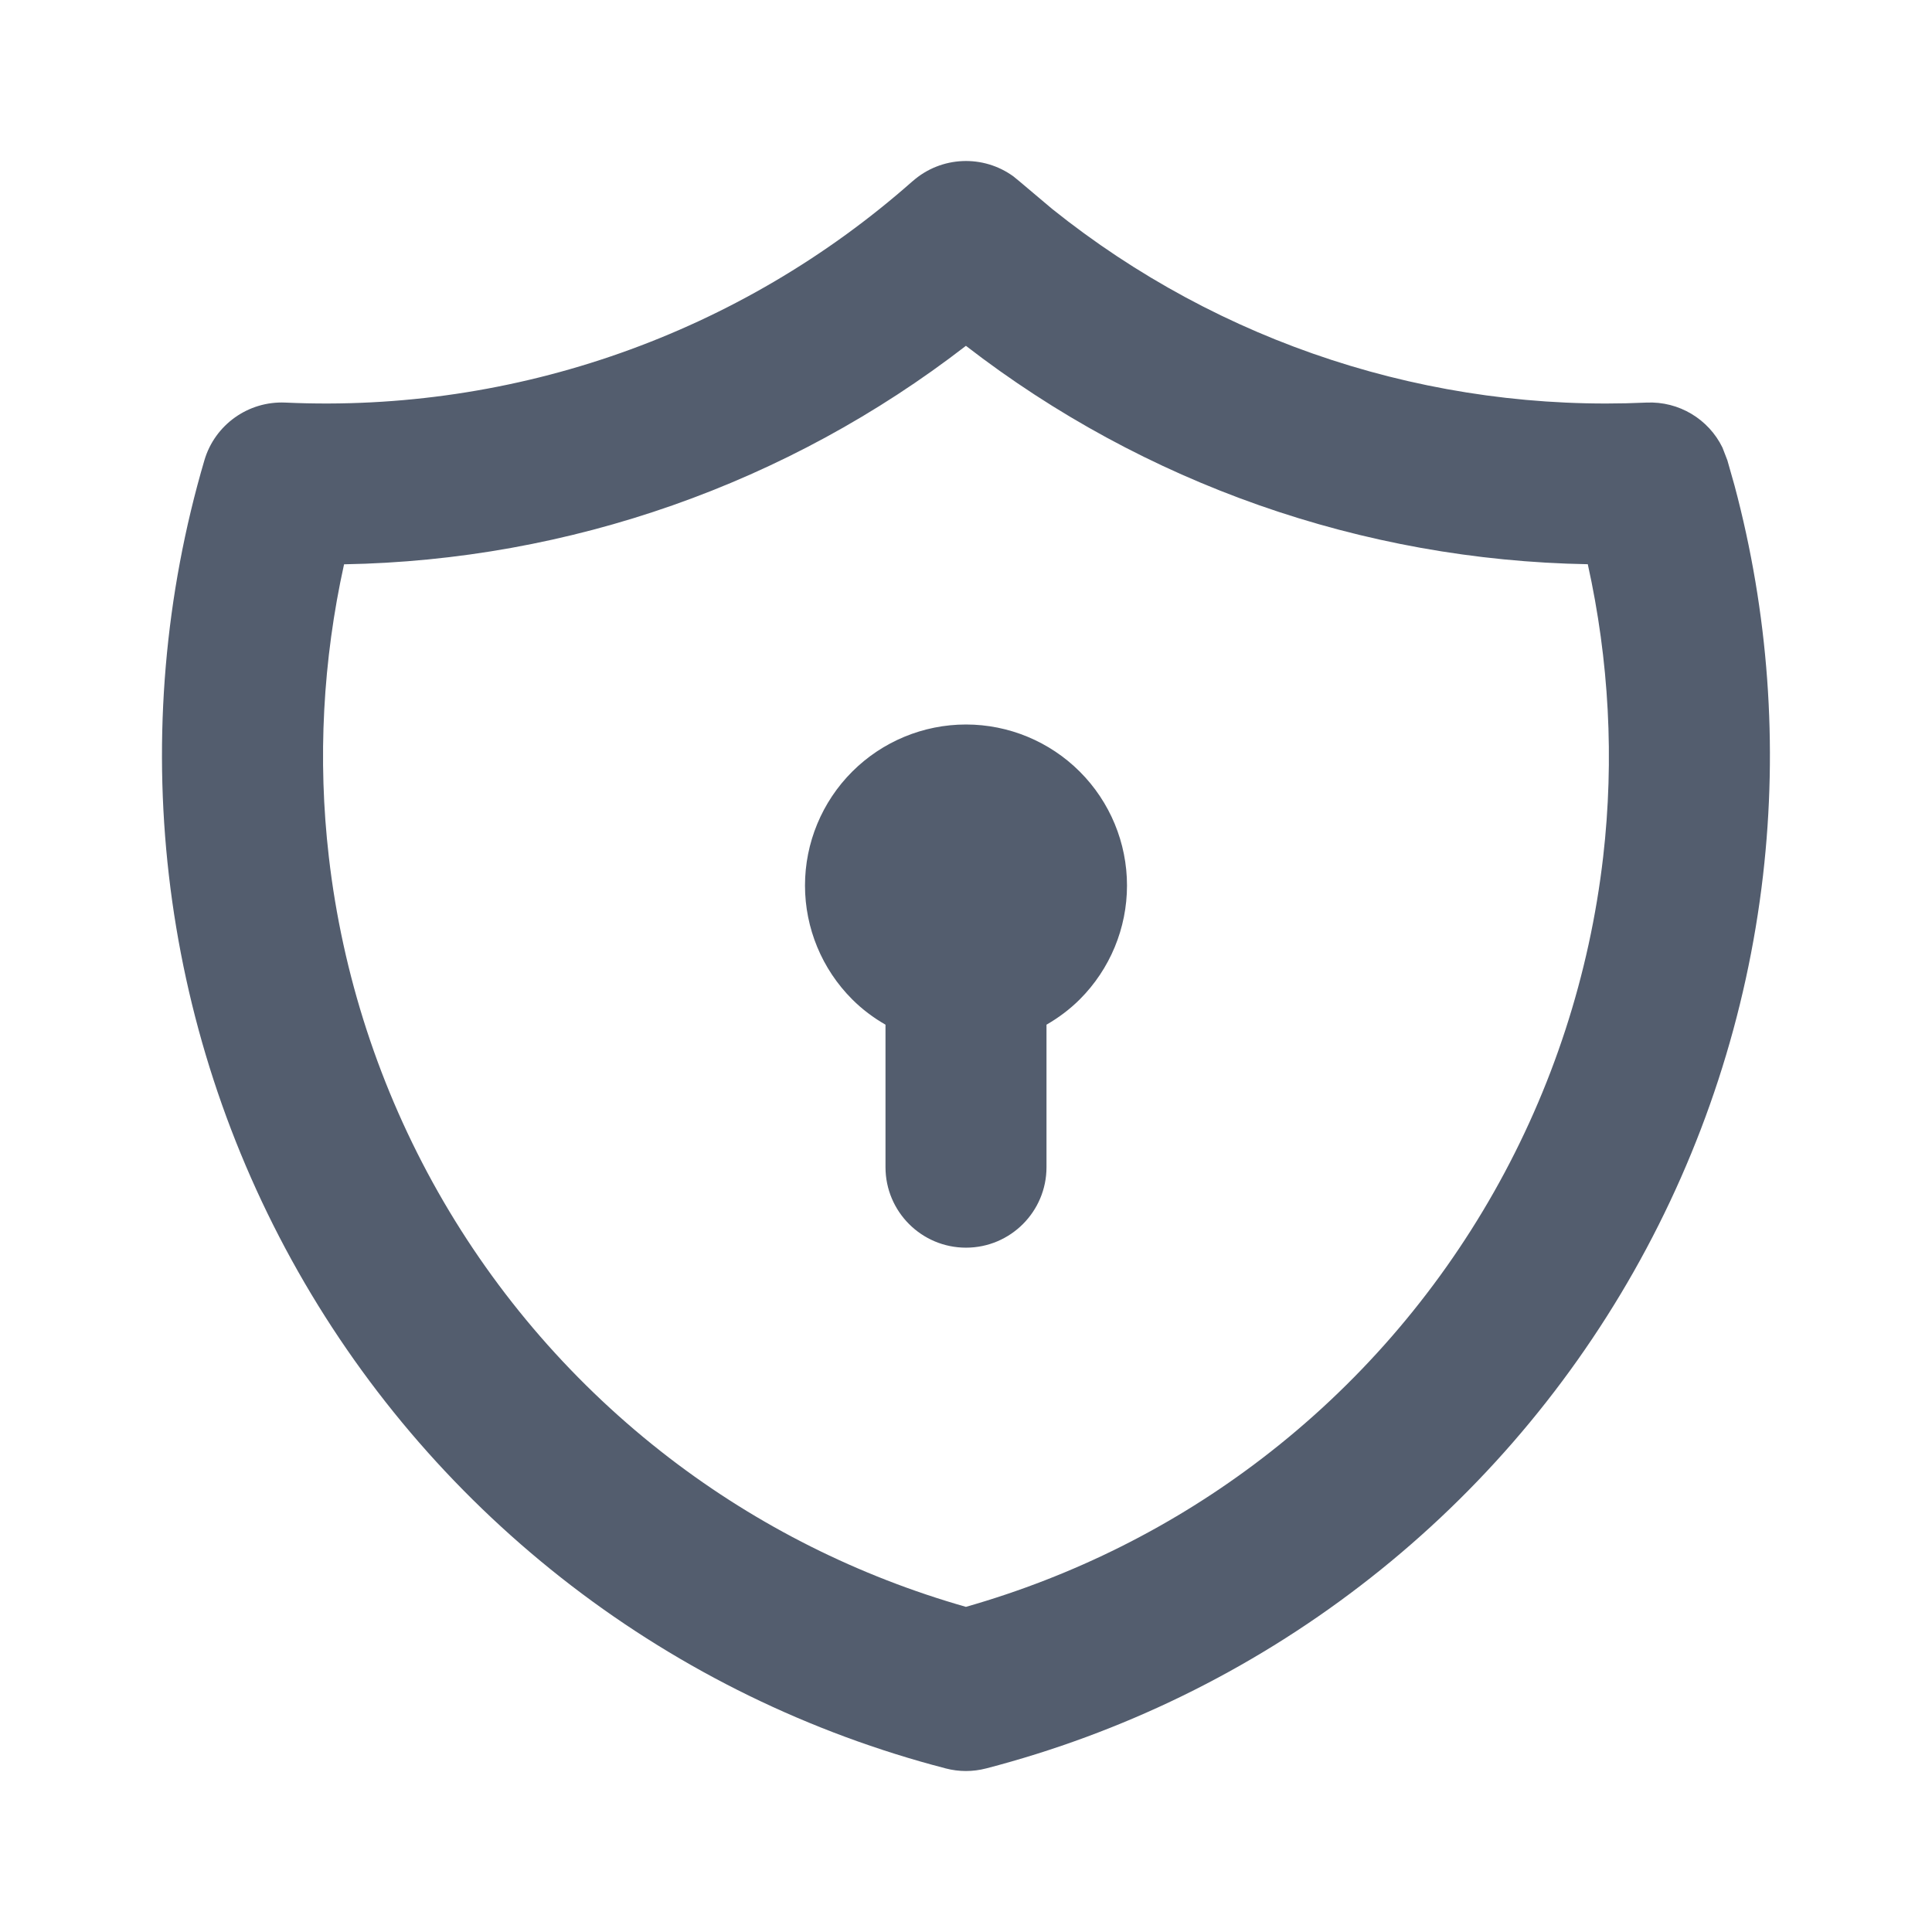 <svg fill="none" height="24" viewBox="0 0 24 24" width="24" xmlns="http://www.w3.org/2000/svg"><path d="m11.337 2.251c.355-.314.877-.333 1.253-.059l.072.059.409.345c2.082 1.669 4.705 2.528 7.383 2.405.403-.018.771.206.943.559l.061.158.089.314c.421 1.576.541 3.219.354 4.842-.2 1.731-.746 3.404-1.605 4.92-.859 1.516-2.013 2.844-3.396 3.904-1.382 1.061-2.964 1.832-4.65 2.27-.165.043-.337.043-.502 0-1.686-.438-3.268-1.209-4.65-2.27s-2.538-2.389-3.396-3.904c-.859-1.516-1.404-3.189-1.604-4.92-.2-1.731-.05-3.485.441-5.156.13-.442.546-.738 1.006-.717 2.856.131 5.65-.856 7.791-2.75zm.662 2.045c-2.215 1.713-4.924 2.665-7.725 2.714-.263 1.191-.33 2.419-.189 3.635.169 1.465.631 2.881 1.357 4.163.727 1.283 1.704 2.406 2.874 3.304 1.1.844 2.35 1.469 3.683 1.849 1.333-.38 2.584-1.004 3.685-1.849 1.17-.897 2.147-2.021 2.874-3.304.727-1.283 1.188-2.699 1.357-4.163.14-1.216.073-2.444-.191-3.636-2.8-.049-5.51-1-7.725-2.713zm2.001 6.704c0 .53-.211 1.039-.586 1.414-.124.124-.265.229-.414.315v1.77c0 .552-.448 1-1 1-.552 0-1-.448-1-1v-1.77c-.15-.086-.29-.191-.414-.315-.375-.375-.586-.884-.586-1.414s.211-1.039.586-1.414c.375-.375.884-.586 1.414-.586.53 0 1.039.211 1.414.586.375.375.586.884.586 1.414z" fill="#535d6e"/></svg>